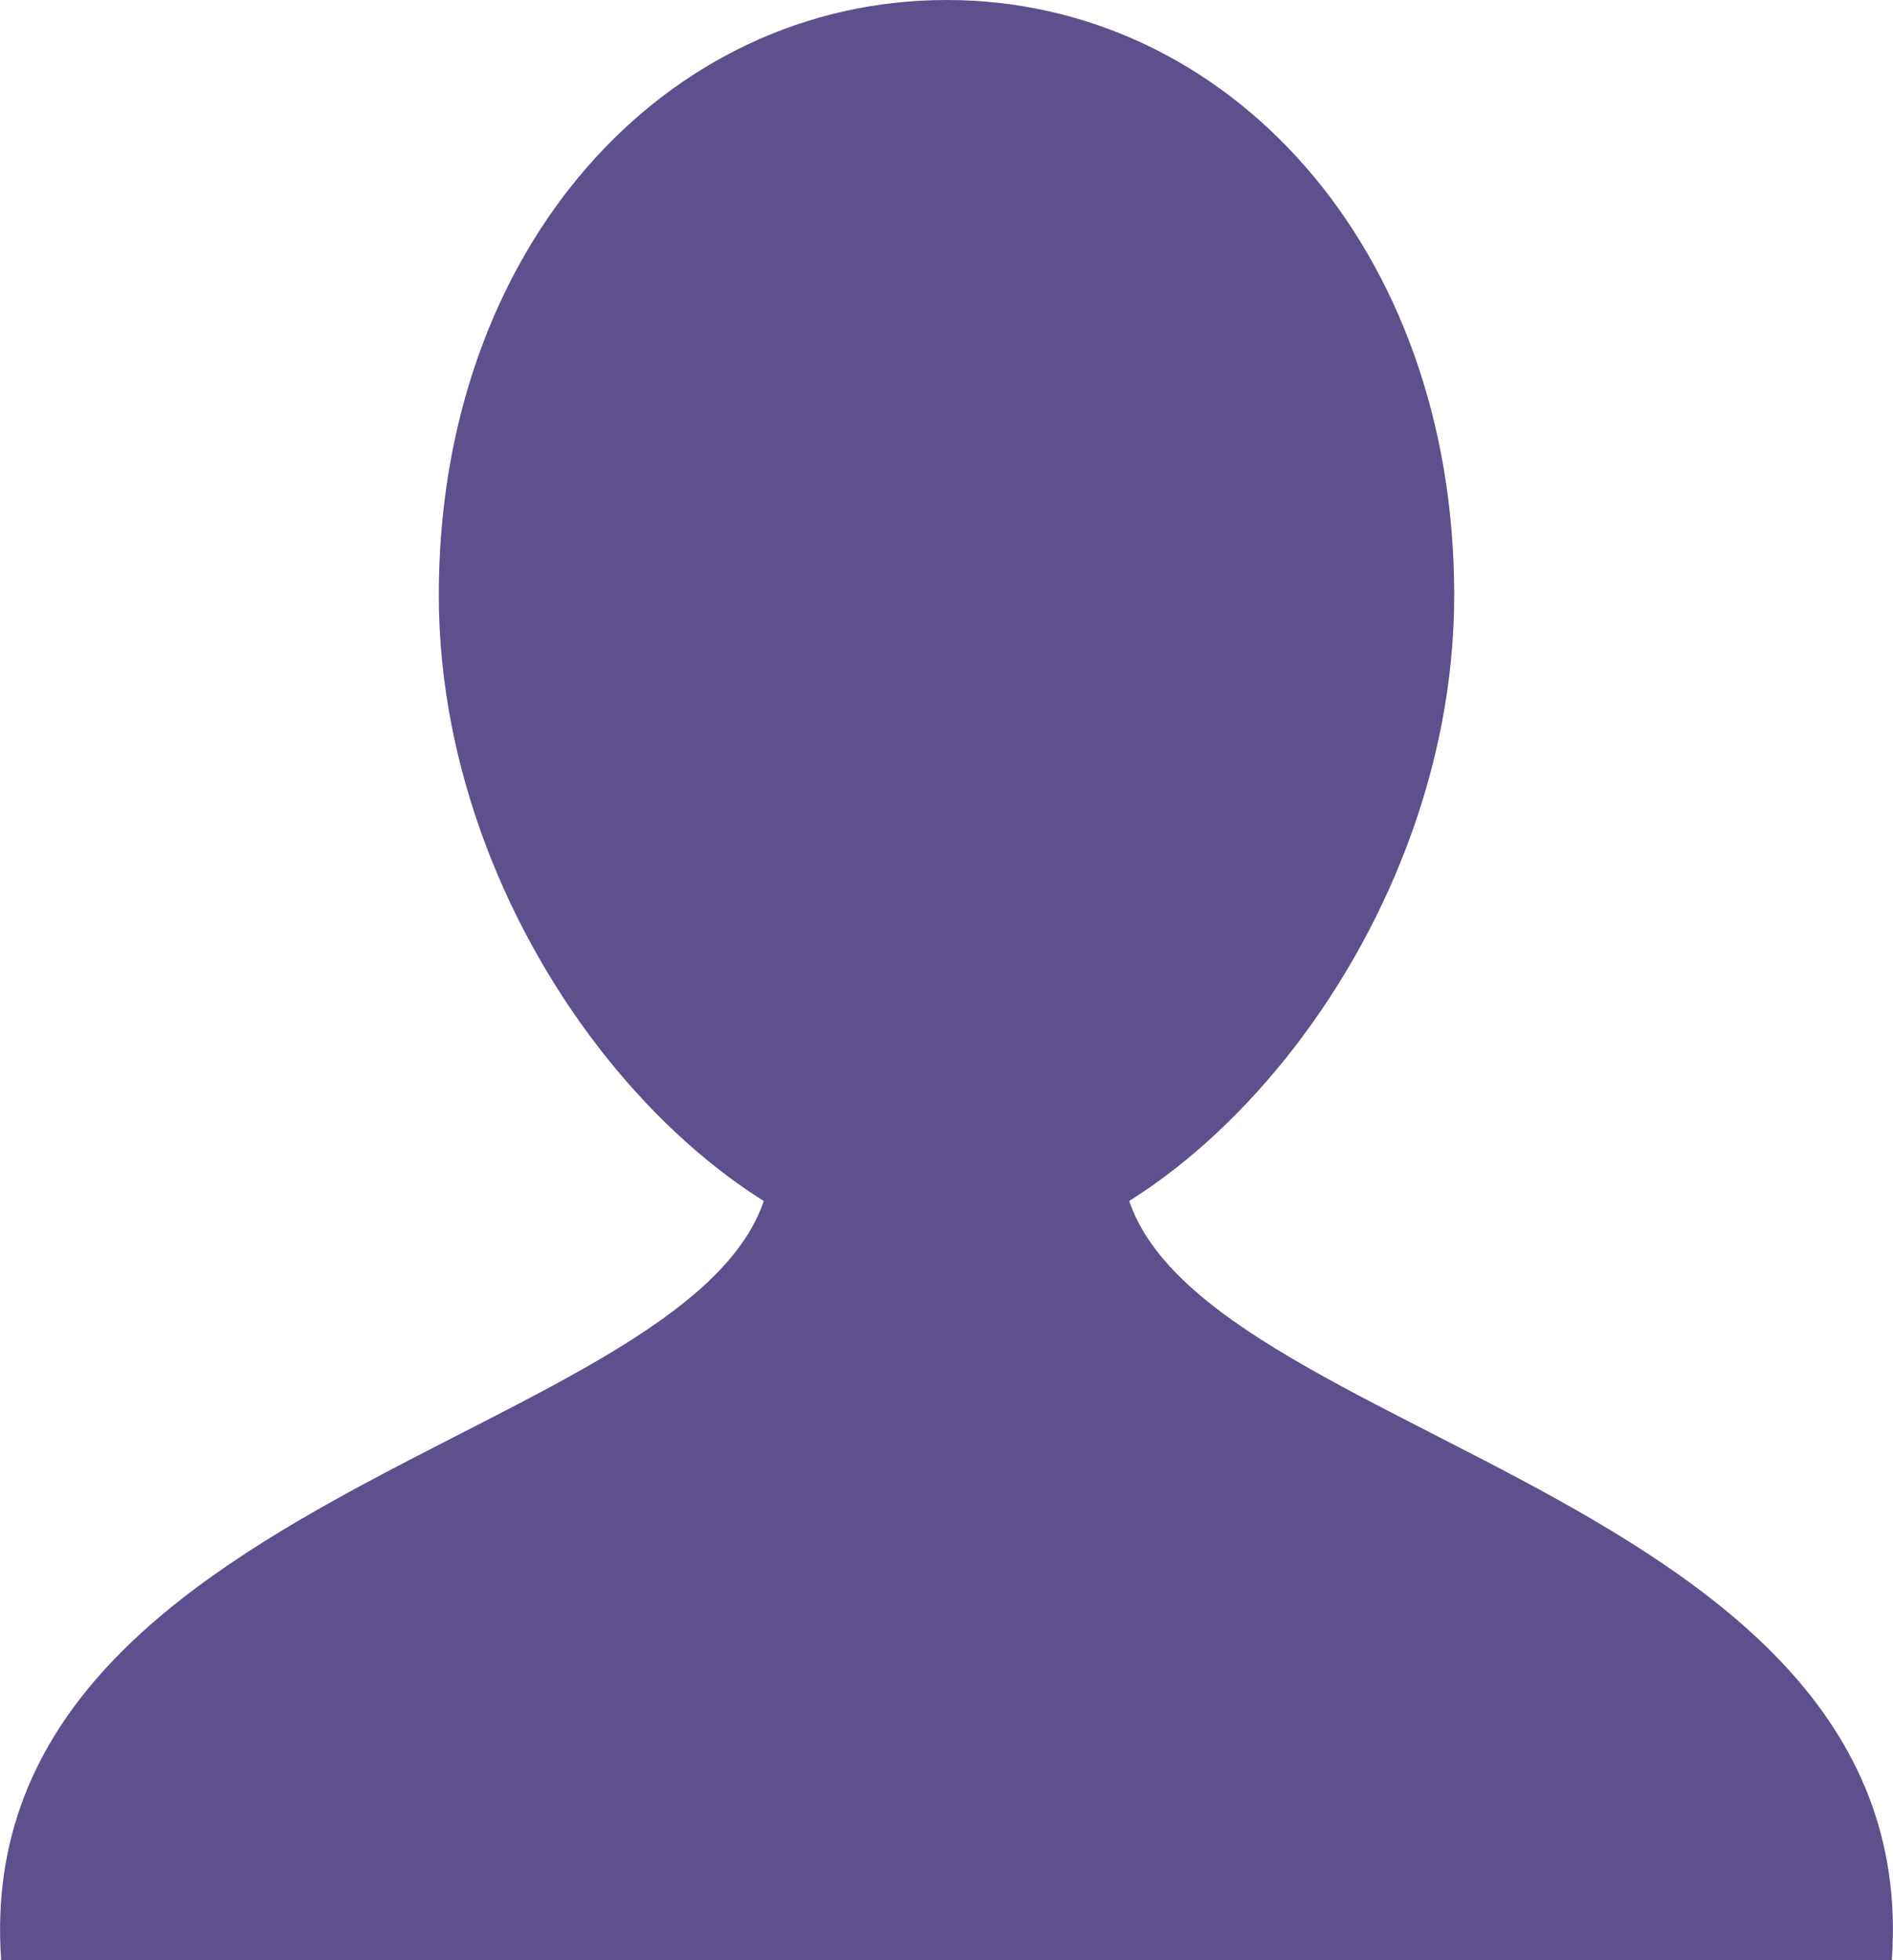 <svg viewBox="0 0 128 132.58" xmlns="http://www.w3.org/2000/svg"><g fill="#5d508c"><path d="m64 0c19 0 34.33 16.71 34.33 40.25s-18.94 45-34.33 45-34.33-21.44-34.33-45 15.33-40.25 34.33-40.25z"/><path d="m64 78.13h11.84c0 18.94 54.45 21.31 52.08 54.45h-127.84c-2.37-33.14 52.08-35.51 52.08-54.45z"/></g></svg>